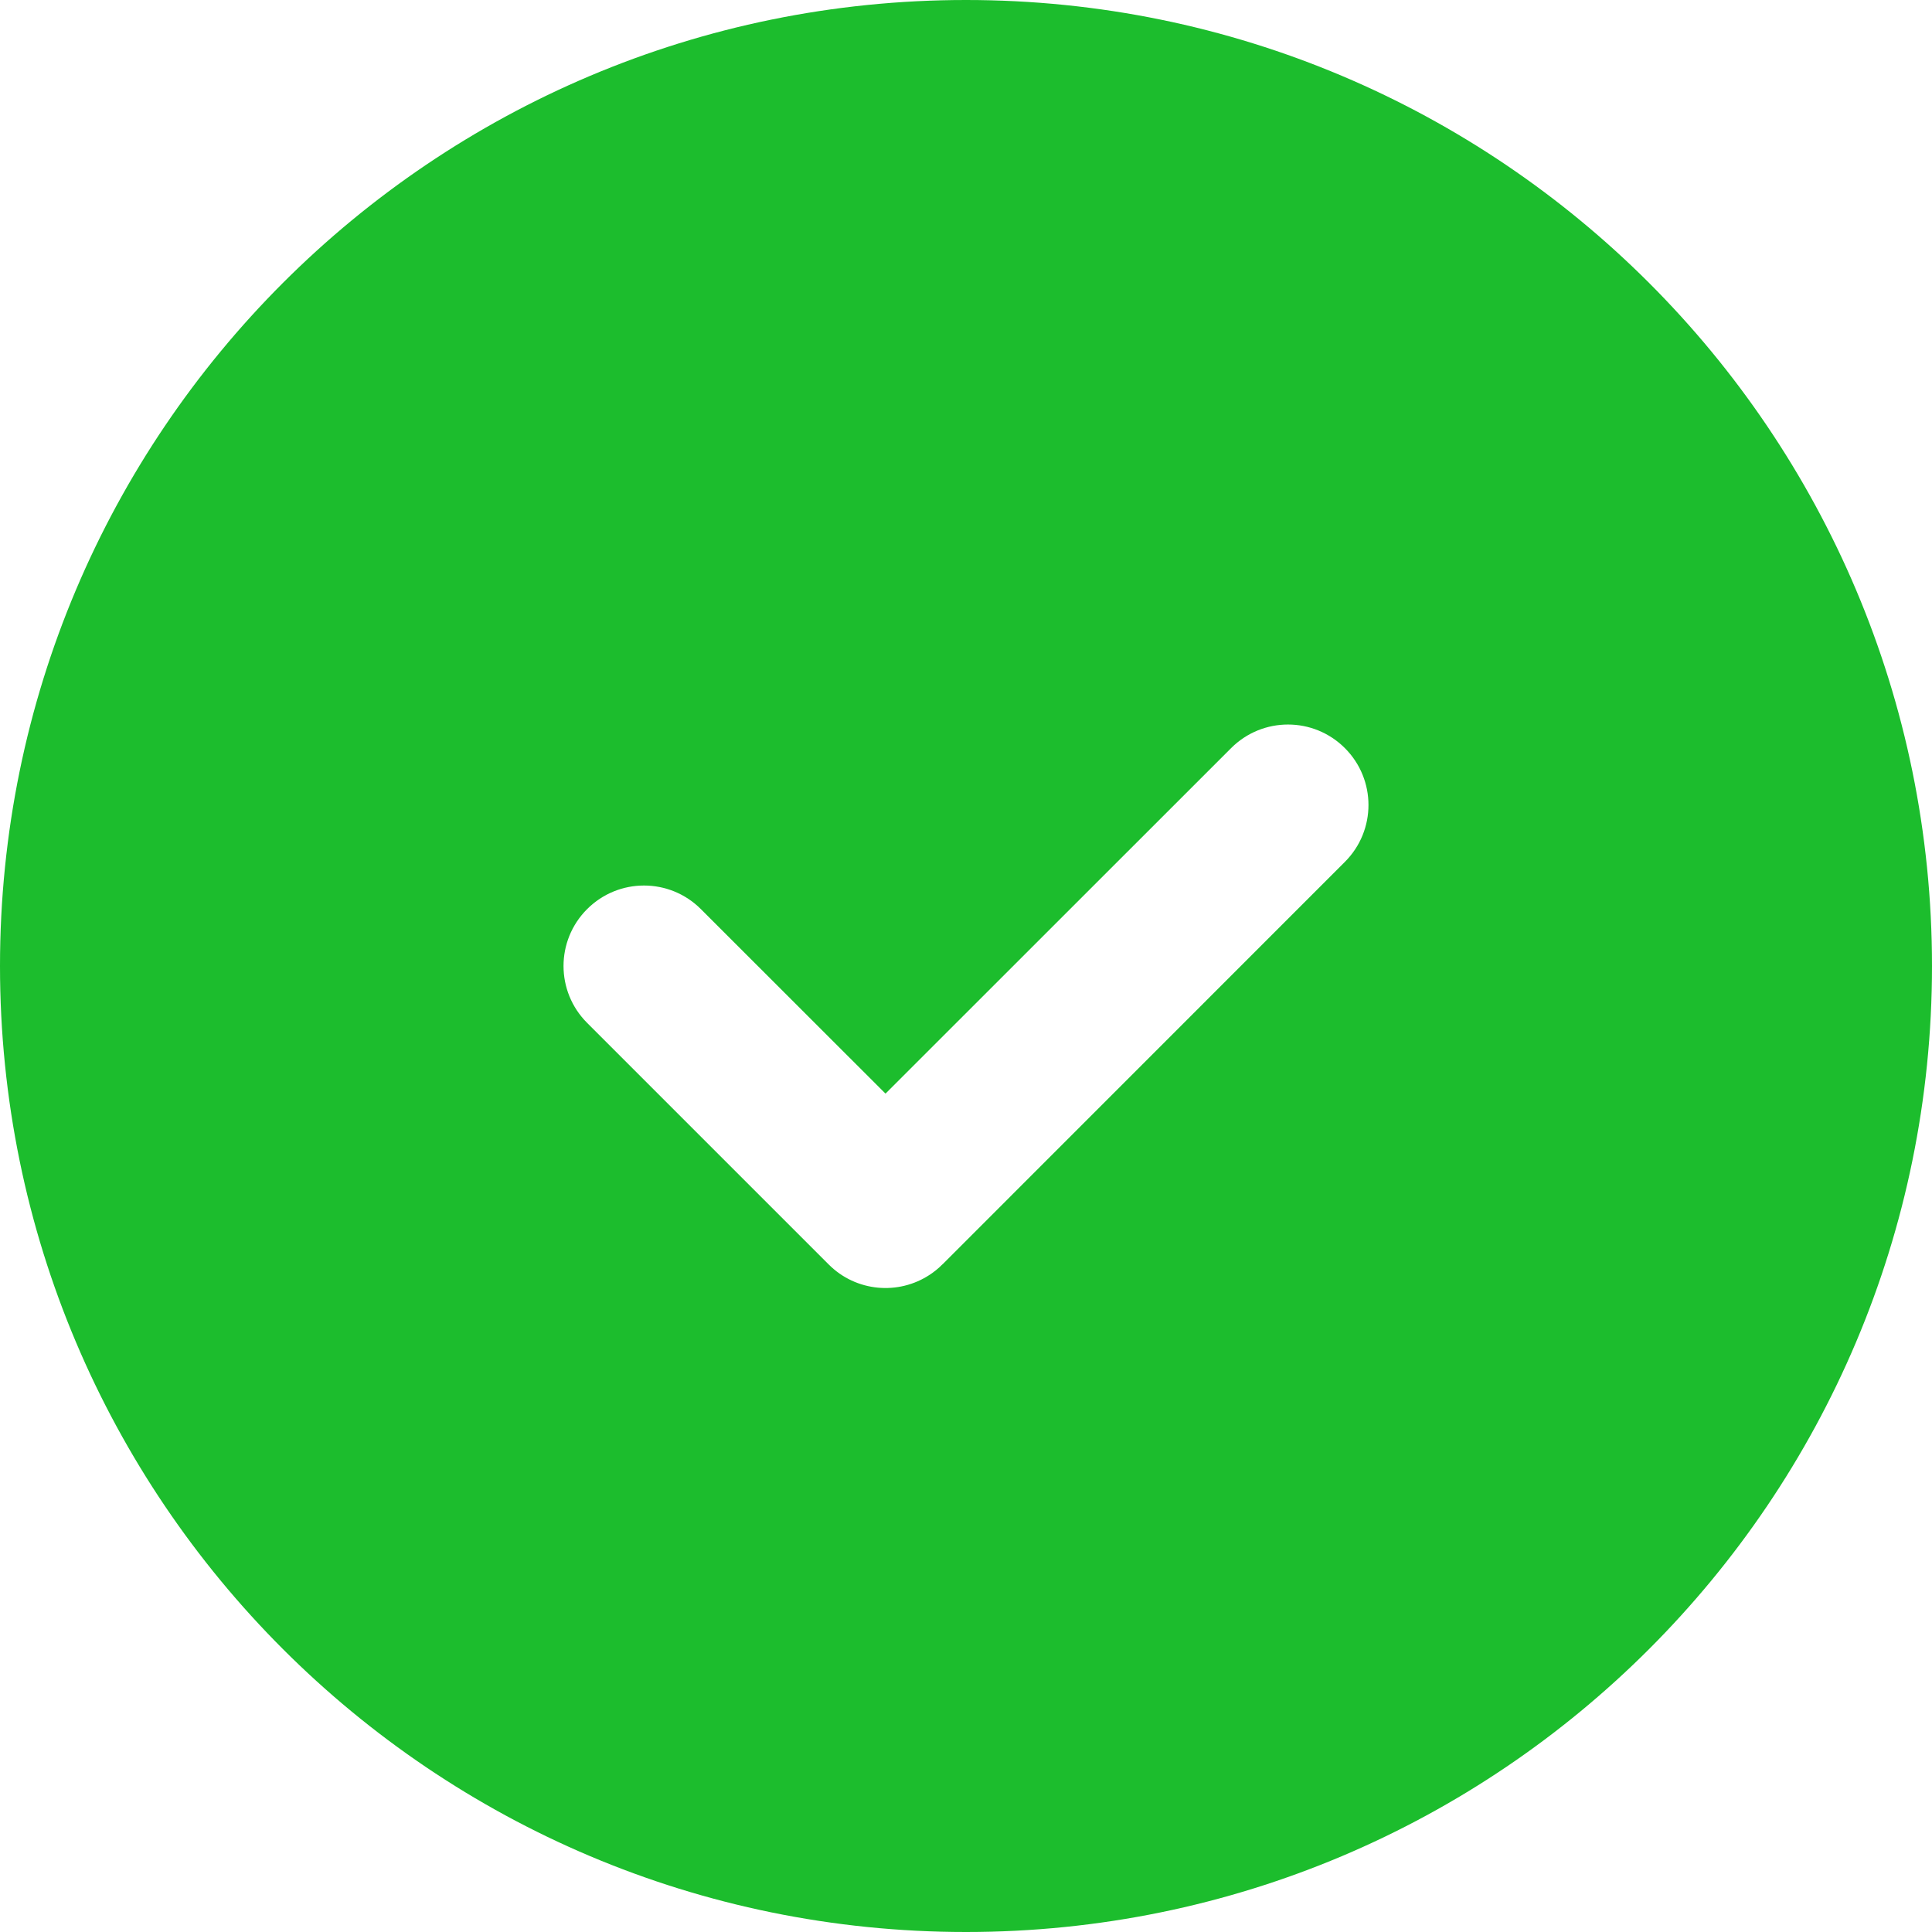 <?xml version="1.0" encoding="UTF-8"?> <svg xmlns="http://www.w3.org/2000/svg" width="18" height="18" viewBox="0 0 18 18" fill="none"> <path fill-rule="evenodd" clip-rule="evenodd" d="M9 18C4.029 18 0 13.971 0 9C0 4.029 4.029 0 9 0C13.971 0 18 4.029 18 9C18 13.971 13.971 18 9 18ZM5.47 8.47C5.763 8.177 6.237 8.177 6.53 8.47L8.25 10.189L11.47 6.97C11.763 6.677 12.237 6.677 12.53 6.97C12.823 7.263 12.823 7.737 12.53 8.03L8.781 11.78C8.781 11.78 8.781 11.78 8.78 11.78C8.744 11.817 8.704 11.849 8.663 11.876C8.372 12.069 7.976 12.037 7.72 11.78L5.47 9.53C5.177 9.237 5.177 8.763 5.47 8.47Z" fill="#1CBD2D"></path> </svg> 